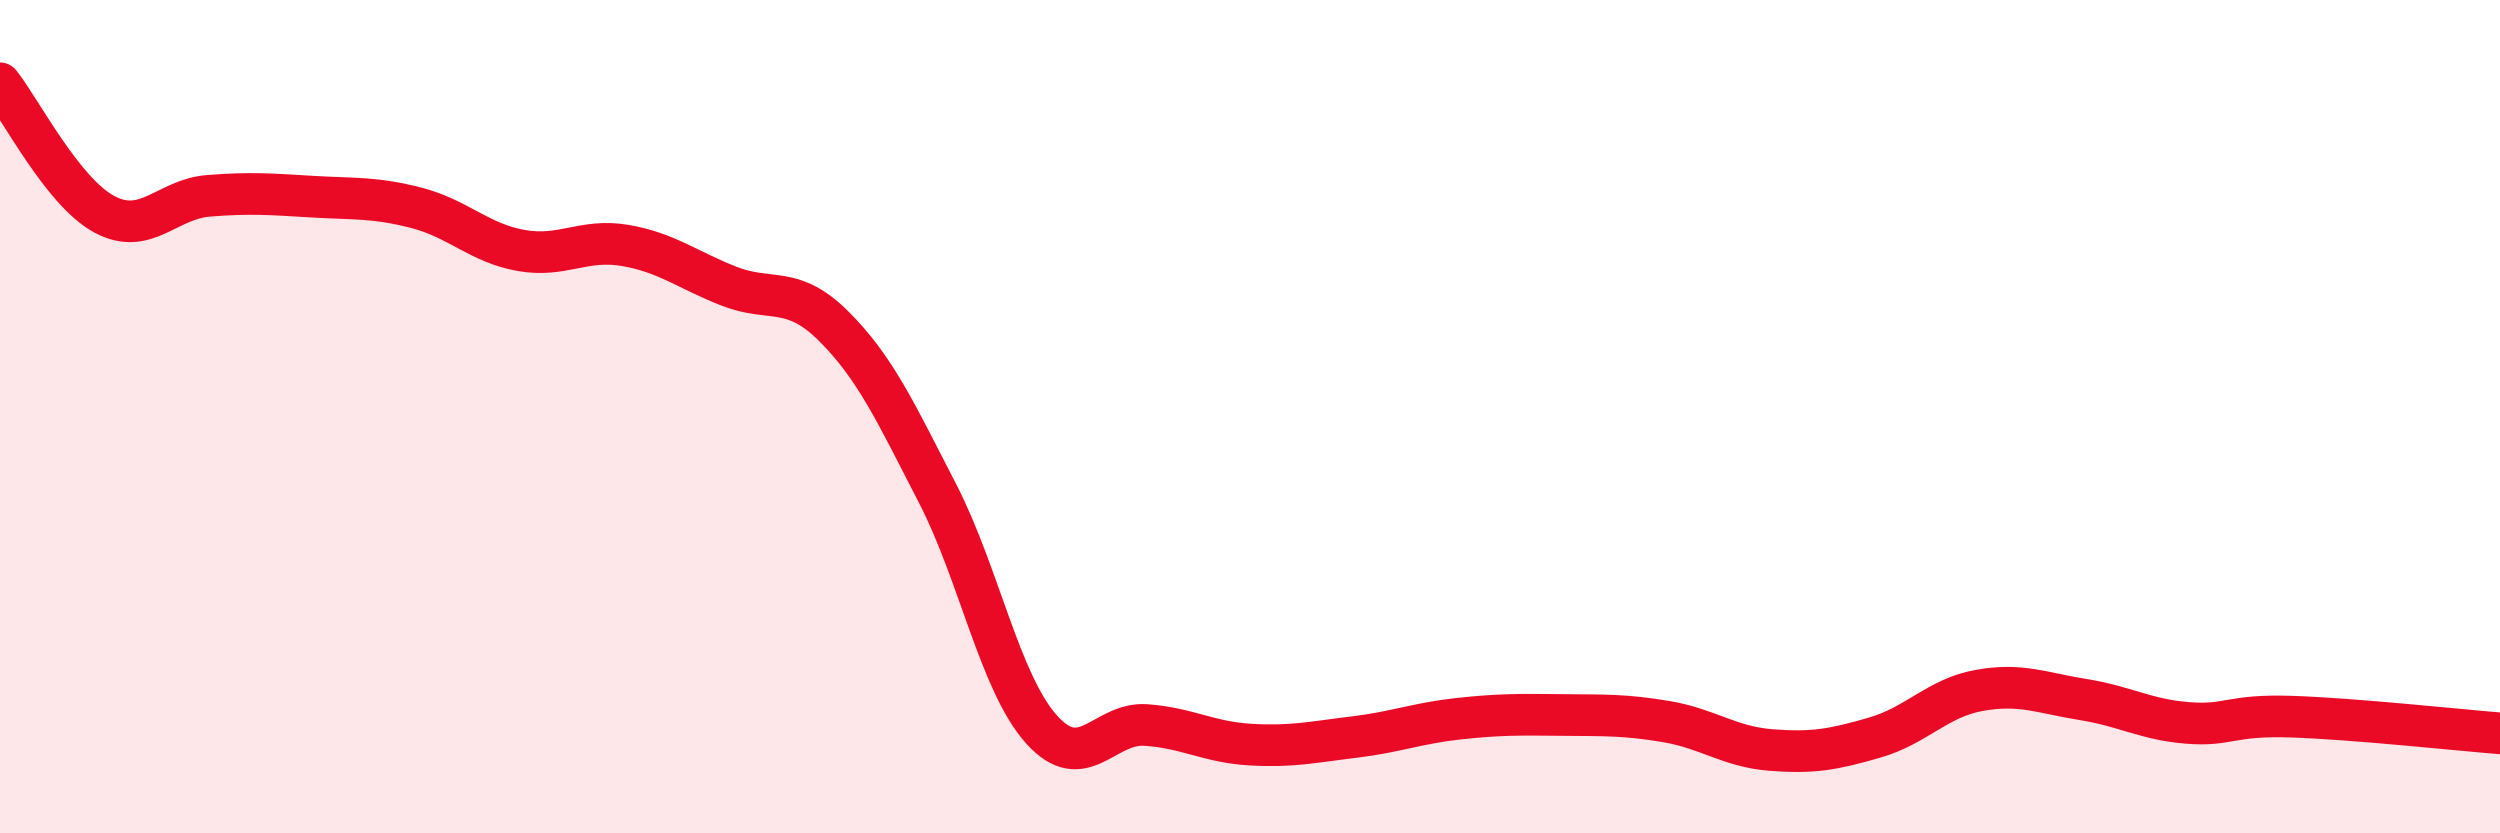 
    <svg width="60" height="20" viewBox="0 0 60 20" xmlns="http://www.w3.org/2000/svg">
      <path
        d="M 0,2 C 0.5,2.63 1.5,4.6 2.5,5.14 C 3.5,5.68 4,4.78 5,4.7 C 6,4.62 6.5,4.66 7.5,4.72 C 8.5,4.78 9,4.73 10,4.99 C 11,5.25 11.5,5.83 12.5,6.01 C 13.5,6.19 14,5.72 15,5.89 C 16,6.06 16.5,6.48 17.5,6.87 C 18.5,7.26 19,6.83 20,7.82 C 21,8.81 21.5,9.9 22.5,11.84 C 23.5,13.78 24,16.4 25,17.51 C 26,18.62 26.5,17.33 27.5,17.4 C 28.5,17.47 29,17.81 30,17.87 C 31,17.93 31.5,17.81 32.5,17.69 C 33.5,17.57 34,17.36 35,17.25 C 36,17.14 36.5,17.15 37.5,17.16 C 38.5,17.17 39,17.15 40,17.32 C 41,17.49 41.5,17.92 42.5,18 C 43.5,18.08 44,17.99 45,17.7 C 46,17.41 46.5,16.75 47.5,16.57 C 48.5,16.39 49,16.63 50,16.79 C 51,16.95 51.5,17.27 52.5,17.35 C 53.5,17.43 53.5,17.15 55,17.2 C 56.5,17.25 59,17.52 60,17.6L60 20L0 20Z"
        fill="#EB0A25"
        opacity="0.1"
        stroke-linecap="round"
        stroke-linejoin="round"
      />
      <path
        d="M 0,2 C 0.5,2.63 1.5,4.6 2.5,5.14 C 3.5,5.68 4,4.78 5,4.7 C 6,4.62 6.5,4.66 7.5,4.72 C 8.5,4.78 9,4.73 10,4.99 C 11,5.25 11.5,5.83 12.5,6.01 C 13.5,6.19 14,5.72 15,5.89 C 16,6.06 16.5,6.48 17.5,6.87 C 18.5,7.26 19,6.83 20,7.82 C 21,8.81 21.5,9.9 22.5,11.84 C 23.5,13.78 24,16.4 25,17.51 C 26,18.62 26.5,17.33 27.5,17.4 C 28.5,17.47 29,17.81 30,17.87 C 31,17.93 31.5,17.81 32.5,17.69 C 33.5,17.57 34,17.36 35,17.25 C 36,17.14 36.5,17.15 37.5,17.16 C 38.5,17.17 39,17.15 40,17.32 C 41,17.49 41.5,17.92 42.5,18 C 43.5,18.08 44,17.99 45,17.7 C 46,17.41 46.5,16.75 47.5,16.57 C 48.5,16.39 49,16.63 50,16.79 C 51,16.95 51.5,17.27 52.5,17.35 C 53.5,17.43 53.5,17.15 55,17.2 C 56.5,17.25 59,17.52 60,17.6"
        stroke="#EB0A25"
        stroke-width="1"
        fill="none"
        stroke-linecap="round"
        stroke-linejoin="round"
      />
    </svg>
  